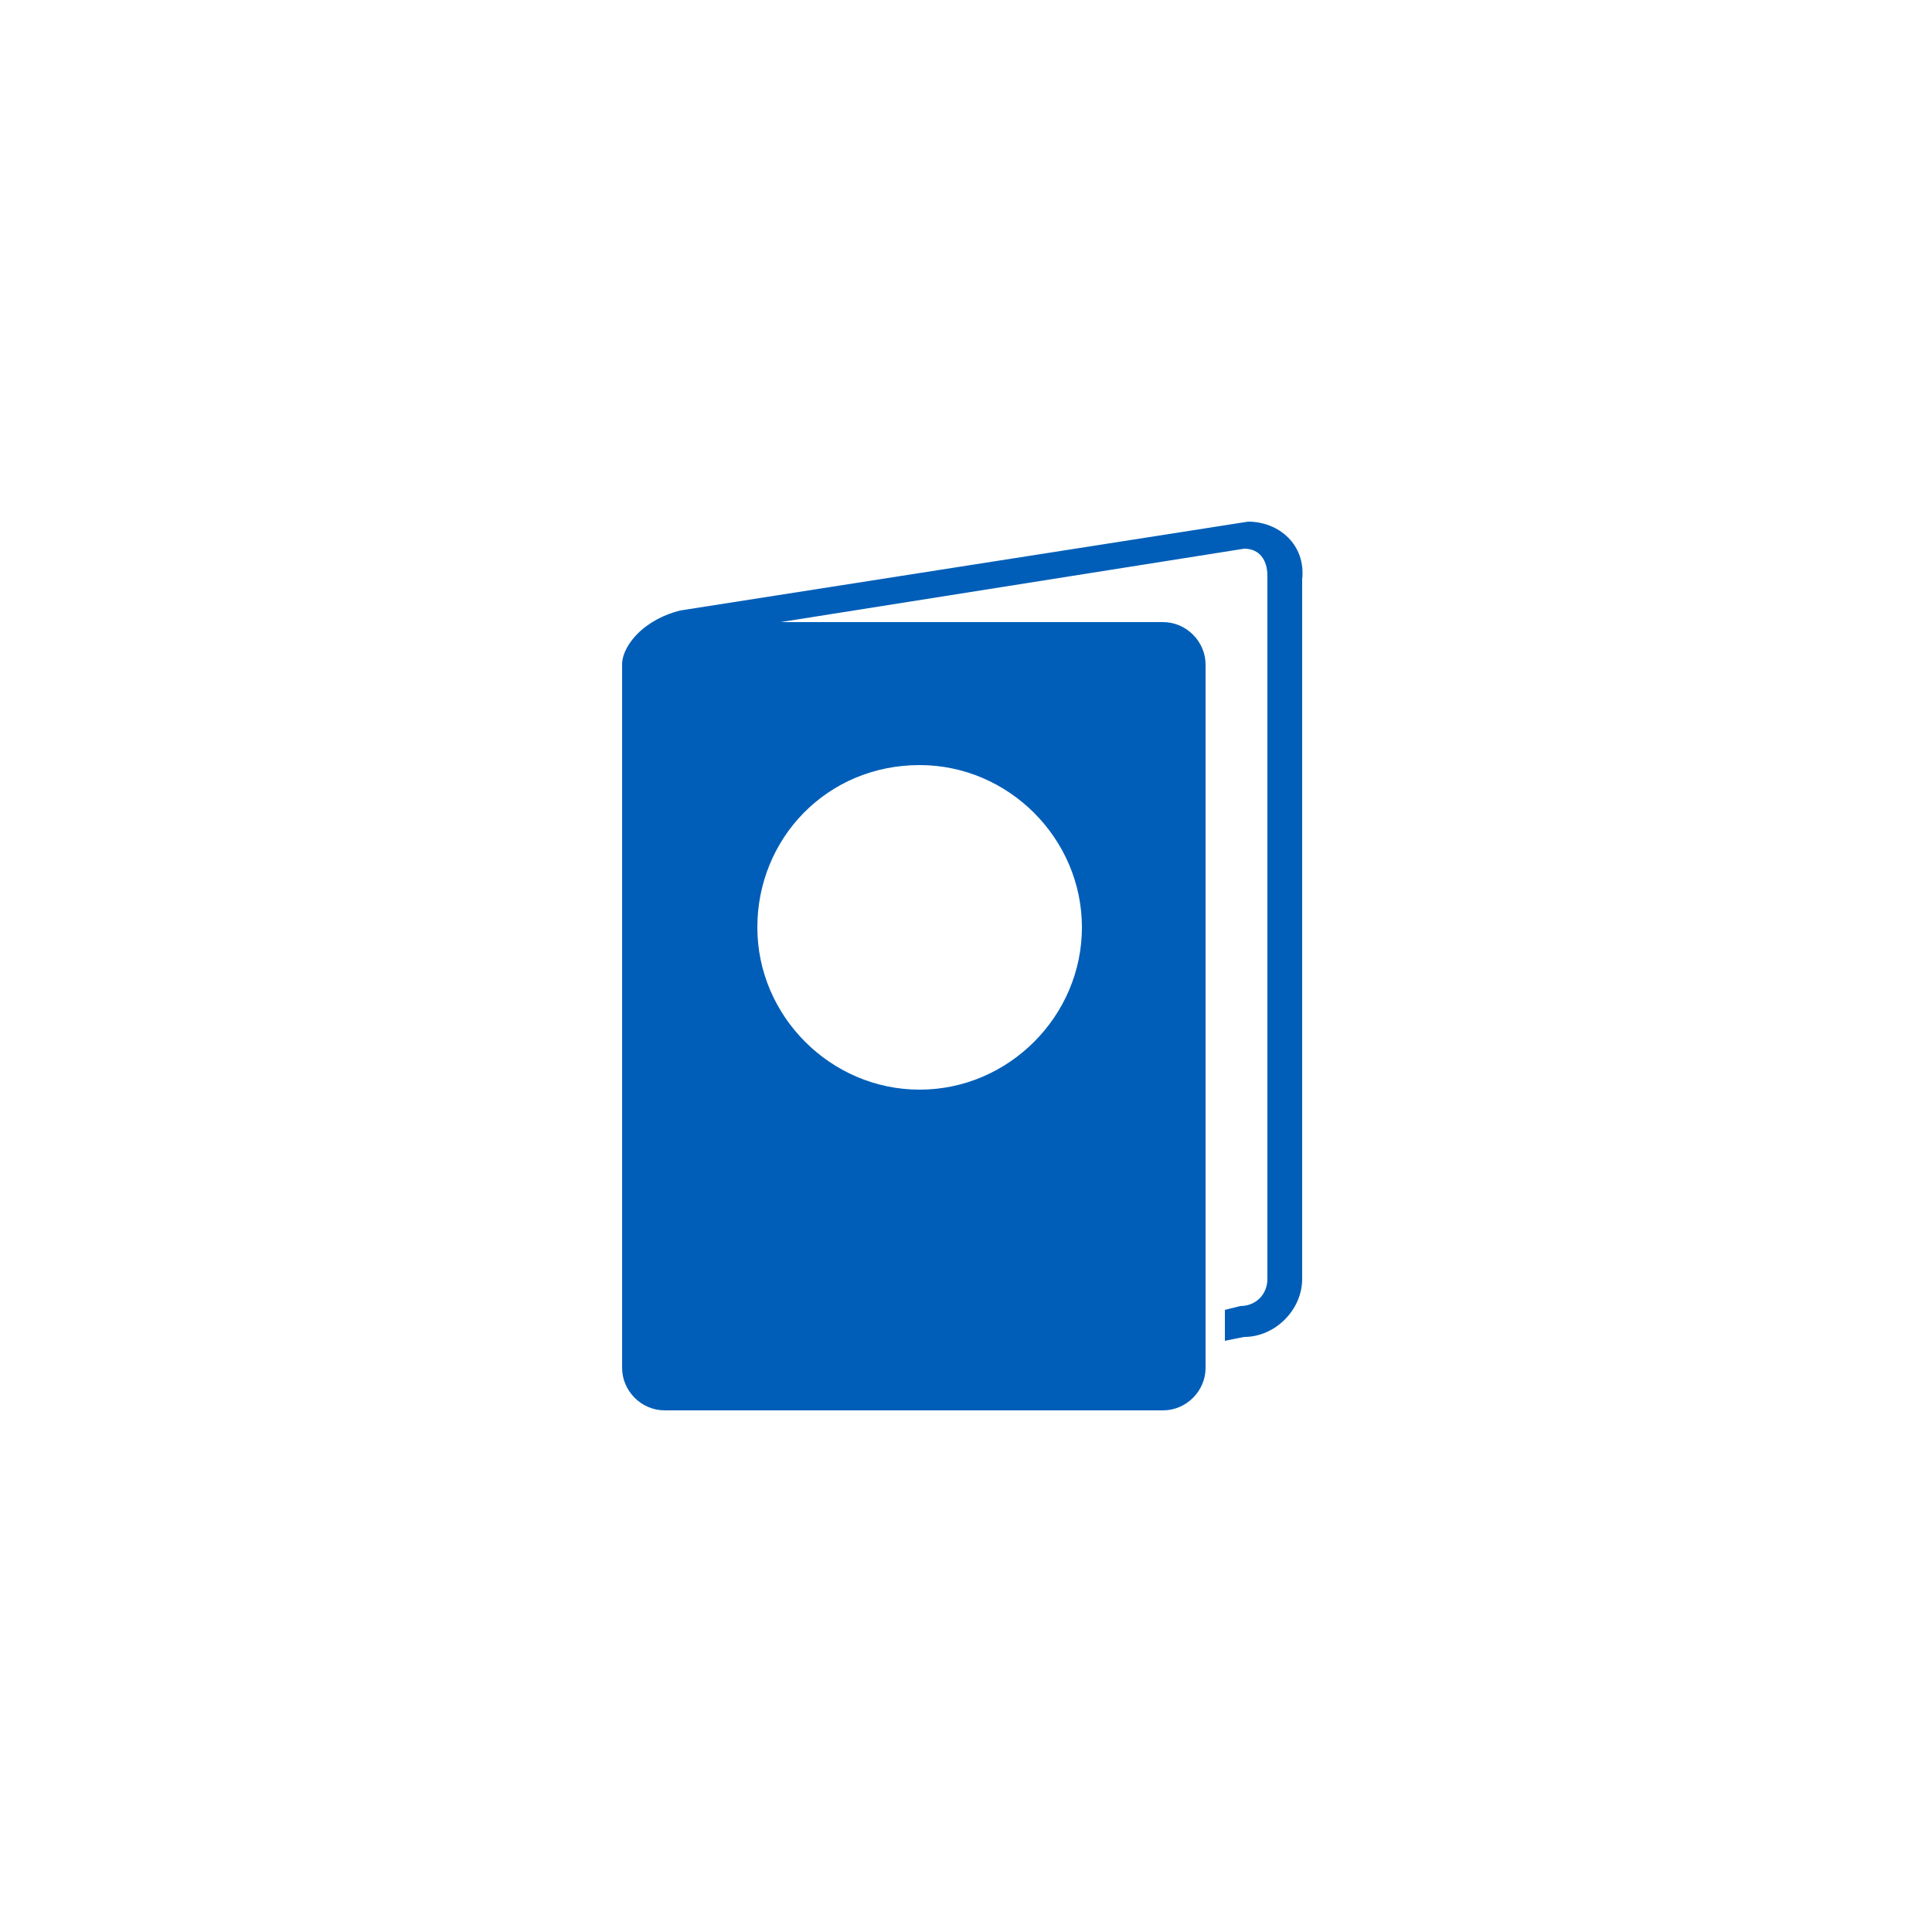 <?xml version="1.0" encoding="utf-8"?>
<!-- Generator: Adobe Illustrator 21.1.0, SVG Export Plug-In . SVG Version: 6.00 Build 0)  -->
<svg version="1.1" id="Calque_1" xmlns="http://www.w3.org/2000/svg" xmlns:xlink="http://www.w3.org/1999/xlink" x="0px" y="0px"
	 viewBox="0 0 50 50" style="enable-background:new 0 0 50 50;" xml:space="preserve">
<style type="text/css">
	.st0{fill:#005EB8;}
</style>
<g>
	<path class="st0" d="M32.3,13.5L32.3,13.5l-14.7,2.3l0,0l0,0c-0.4,0.1-0.8,0.3-1.1,0.6c-0.2,0.2-0.4,0.5-0.4,0.8v18.2
		c0,0.6,0.5,1.1,1.1,1.1h12.9c0.6,0,1.1-0.5,1.1-1.1V17.2c0-0.6-0.5-1.1-1.1-1.1h-9.9l12-1.9c0.4,0,0.6,0.3,0.6,0.7v18.2
		c0,0.4-0.3,0.7-0.7,0.7l0,0l-0.4,0.1v0.8l0.5-0.1c0.8,0,1.5-0.7,1.5-1.5V15C33.8,14.1,33.1,13.5,32.3,13.5z M19.6,32.9H28v-0.8
		h-8.4V32.9z M23.8,19.8c2.3,0,4.2,1.9,4.2,4.2s-1.9,4.2-4.2,4.2s-4.2-1.9-4.2-4.2S21.4,19.8,23.8,19.8z"/>
</g>
</svg>
